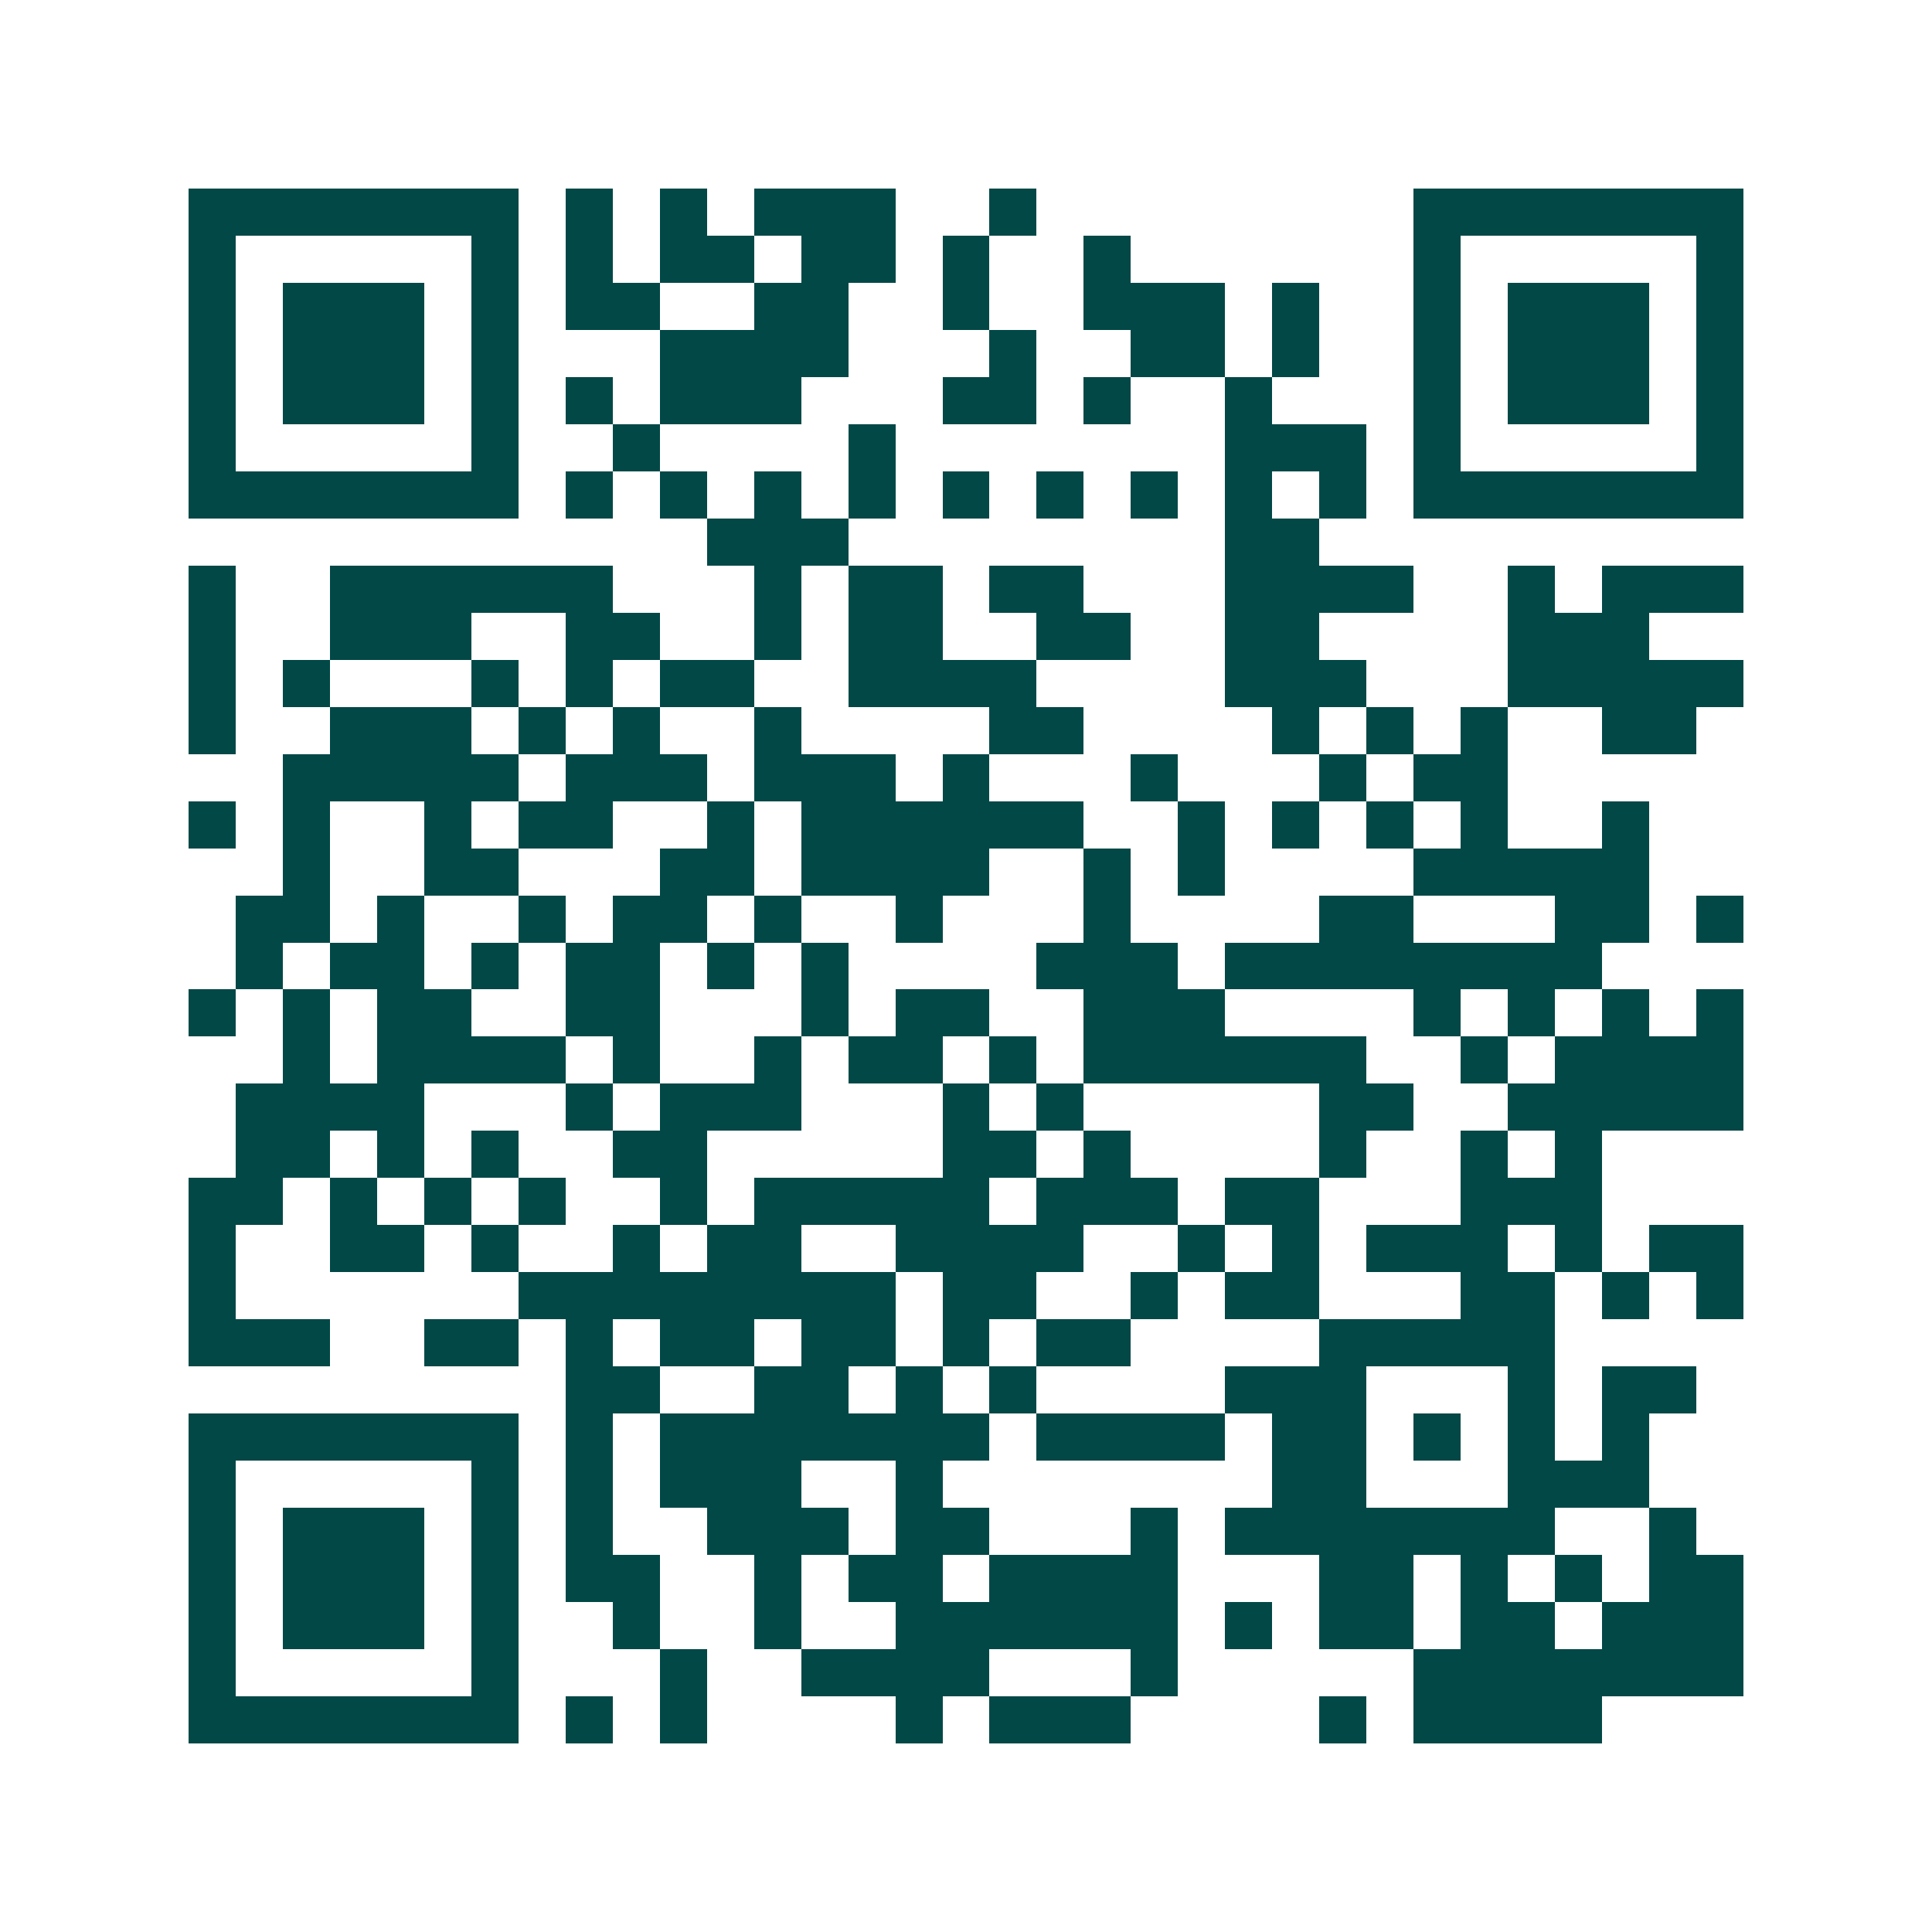 <svg xmlns="http://www.w3.org/2000/svg" width="200" height="200" viewBox="0 0 41 41" shape-rendering="crispEdges"><path fill="#ffffff" d="M0 0h41v41H0z"/><path stroke="#014847" d="M4 4.5h7m1 0h1m1 0h1m1 0h3m2 0h1m8 0h7M4 5.5h1m5 0h1m1 0h1m1 0h2m1 0h2m1 0h1m2 0h1m6 0h1m5 0h1M4 6.5h1m1 0h3m1 0h1m1 0h2m2 0h2m2 0h1m2 0h3m1 0h1m2 0h1m1 0h3m1 0h1M4 7.5h1m1 0h3m1 0h1m3 0h4m3 0h1m2 0h2m1 0h1m2 0h1m1 0h3m1 0h1M4 8.5h1m1 0h3m1 0h1m1 0h1m1 0h3m3 0h2m1 0h1m2 0h1m3 0h1m1 0h3m1 0h1M4 9.5h1m5 0h1m2 0h1m4 0h1m7 0h3m1 0h1m5 0h1M4 10.5h7m1 0h1m1 0h1m1 0h1m1 0h1m1 0h1m1 0h1m1 0h1m1 0h1m1 0h1m1 0h7M15 11.5h3m8 0h2M4 12.5h1m2 0h6m3 0h1m1 0h2m1 0h2m3 0h4m2 0h1m1 0h3M4 13.5h1m2 0h3m2 0h2m2 0h1m1 0h2m2 0h2m2 0h2m4 0h3M4 14.5h1m1 0h1m3 0h1m1 0h1m1 0h2m2 0h4m4 0h3m3 0h5M4 15.5h1m2 0h3m1 0h1m1 0h1m2 0h1m4 0h2m4 0h1m1 0h1m1 0h1m2 0h2M6 16.5h5m1 0h3m1 0h3m1 0h1m3 0h1m3 0h1m1 0h2M4 17.5h1m1 0h1m2 0h1m1 0h2m2 0h1m1 0h6m2 0h1m1 0h1m1 0h1m1 0h1m2 0h1M6 18.5h1m2 0h2m3 0h2m1 0h4m2 0h1m1 0h1m4 0h5M5 19.5h2m1 0h1m2 0h1m1 0h2m1 0h1m2 0h1m3 0h1m4 0h2m3 0h2m1 0h1M5 20.5h1m1 0h2m1 0h1m1 0h2m1 0h1m1 0h1m4 0h3m1 0h8M4 21.5h1m1 0h1m1 0h2m2 0h2m3 0h1m1 0h2m2 0h3m4 0h1m1 0h1m1 0h1m1 0h1M6 22.5h1m1 0h4m1 0h1m2 0h1m1 0h2m1 0h1m1 0h6m2 0h1m1 0h4M5 23.5h4m3 0h1m1 0h3m3 0h1m1 0h1m5 0h2m2 0h5M5 24.5h2m1 0h1m1 0h1m2 0h2m5 0h2m1 0h1m4 0h1m2 0h1m1 0h1M4 25.5h2m1 0h1m1 0h1m1 0h1m2 0h1m1 0h5m1 0h3m1 0h2m3 0h3M4 26.5h1m2 0h2m1 0h1m2 0h1m1 0h2m2 0h4m2 0h1m1 0h1m1 0h3m1 0h1m1 0h2M4 27.5h1m6 0h8m1 0h2m2 0h1m1 0h2m3 0h2m1 0h1m1 0h1M4 28.5h3m2 0h2m1 0h1m1 0h2m1 0h2m1 0h1m1 0h2m4 0h5M12 29.5h2m2 0h2m1 0h1m1 0h1m4 0h3m3 0h1m1 0h2M4 30.5h7m1 0h1m1 0h7m1 0h4m1 0h2m1 0h1m1 0h1m1 0h1M4 31.5h1m5 0h1m1 0h1m1 0h3m2 0h1m7 0h2m3 0h3M4 32.5h1m1 0h3m1 0h1m1 0h1m2 0h3m1 0h2m3 0h1m1 0h7m2 0h1M4 33.5h1m1 0h3m1 0h1m1 0h2m2 0h1m1 0h2m1 0h4m3 0h2m1 0h1m1 0h1m1 0h2M4 34.5h1m1 0h3m1 0h1m2 0h1m2 0h1m2 0h6m1 0h1m1 0h2m1 0h2m1 0h3M4 35.5h1m5 0h1m3 0h1m2 0h4m3 0h1m5 0h7M4 36.5h7m1 0h1m1 0h1m4 0h1m1 0h3m4 0h1m1 0h4"/></svg>
